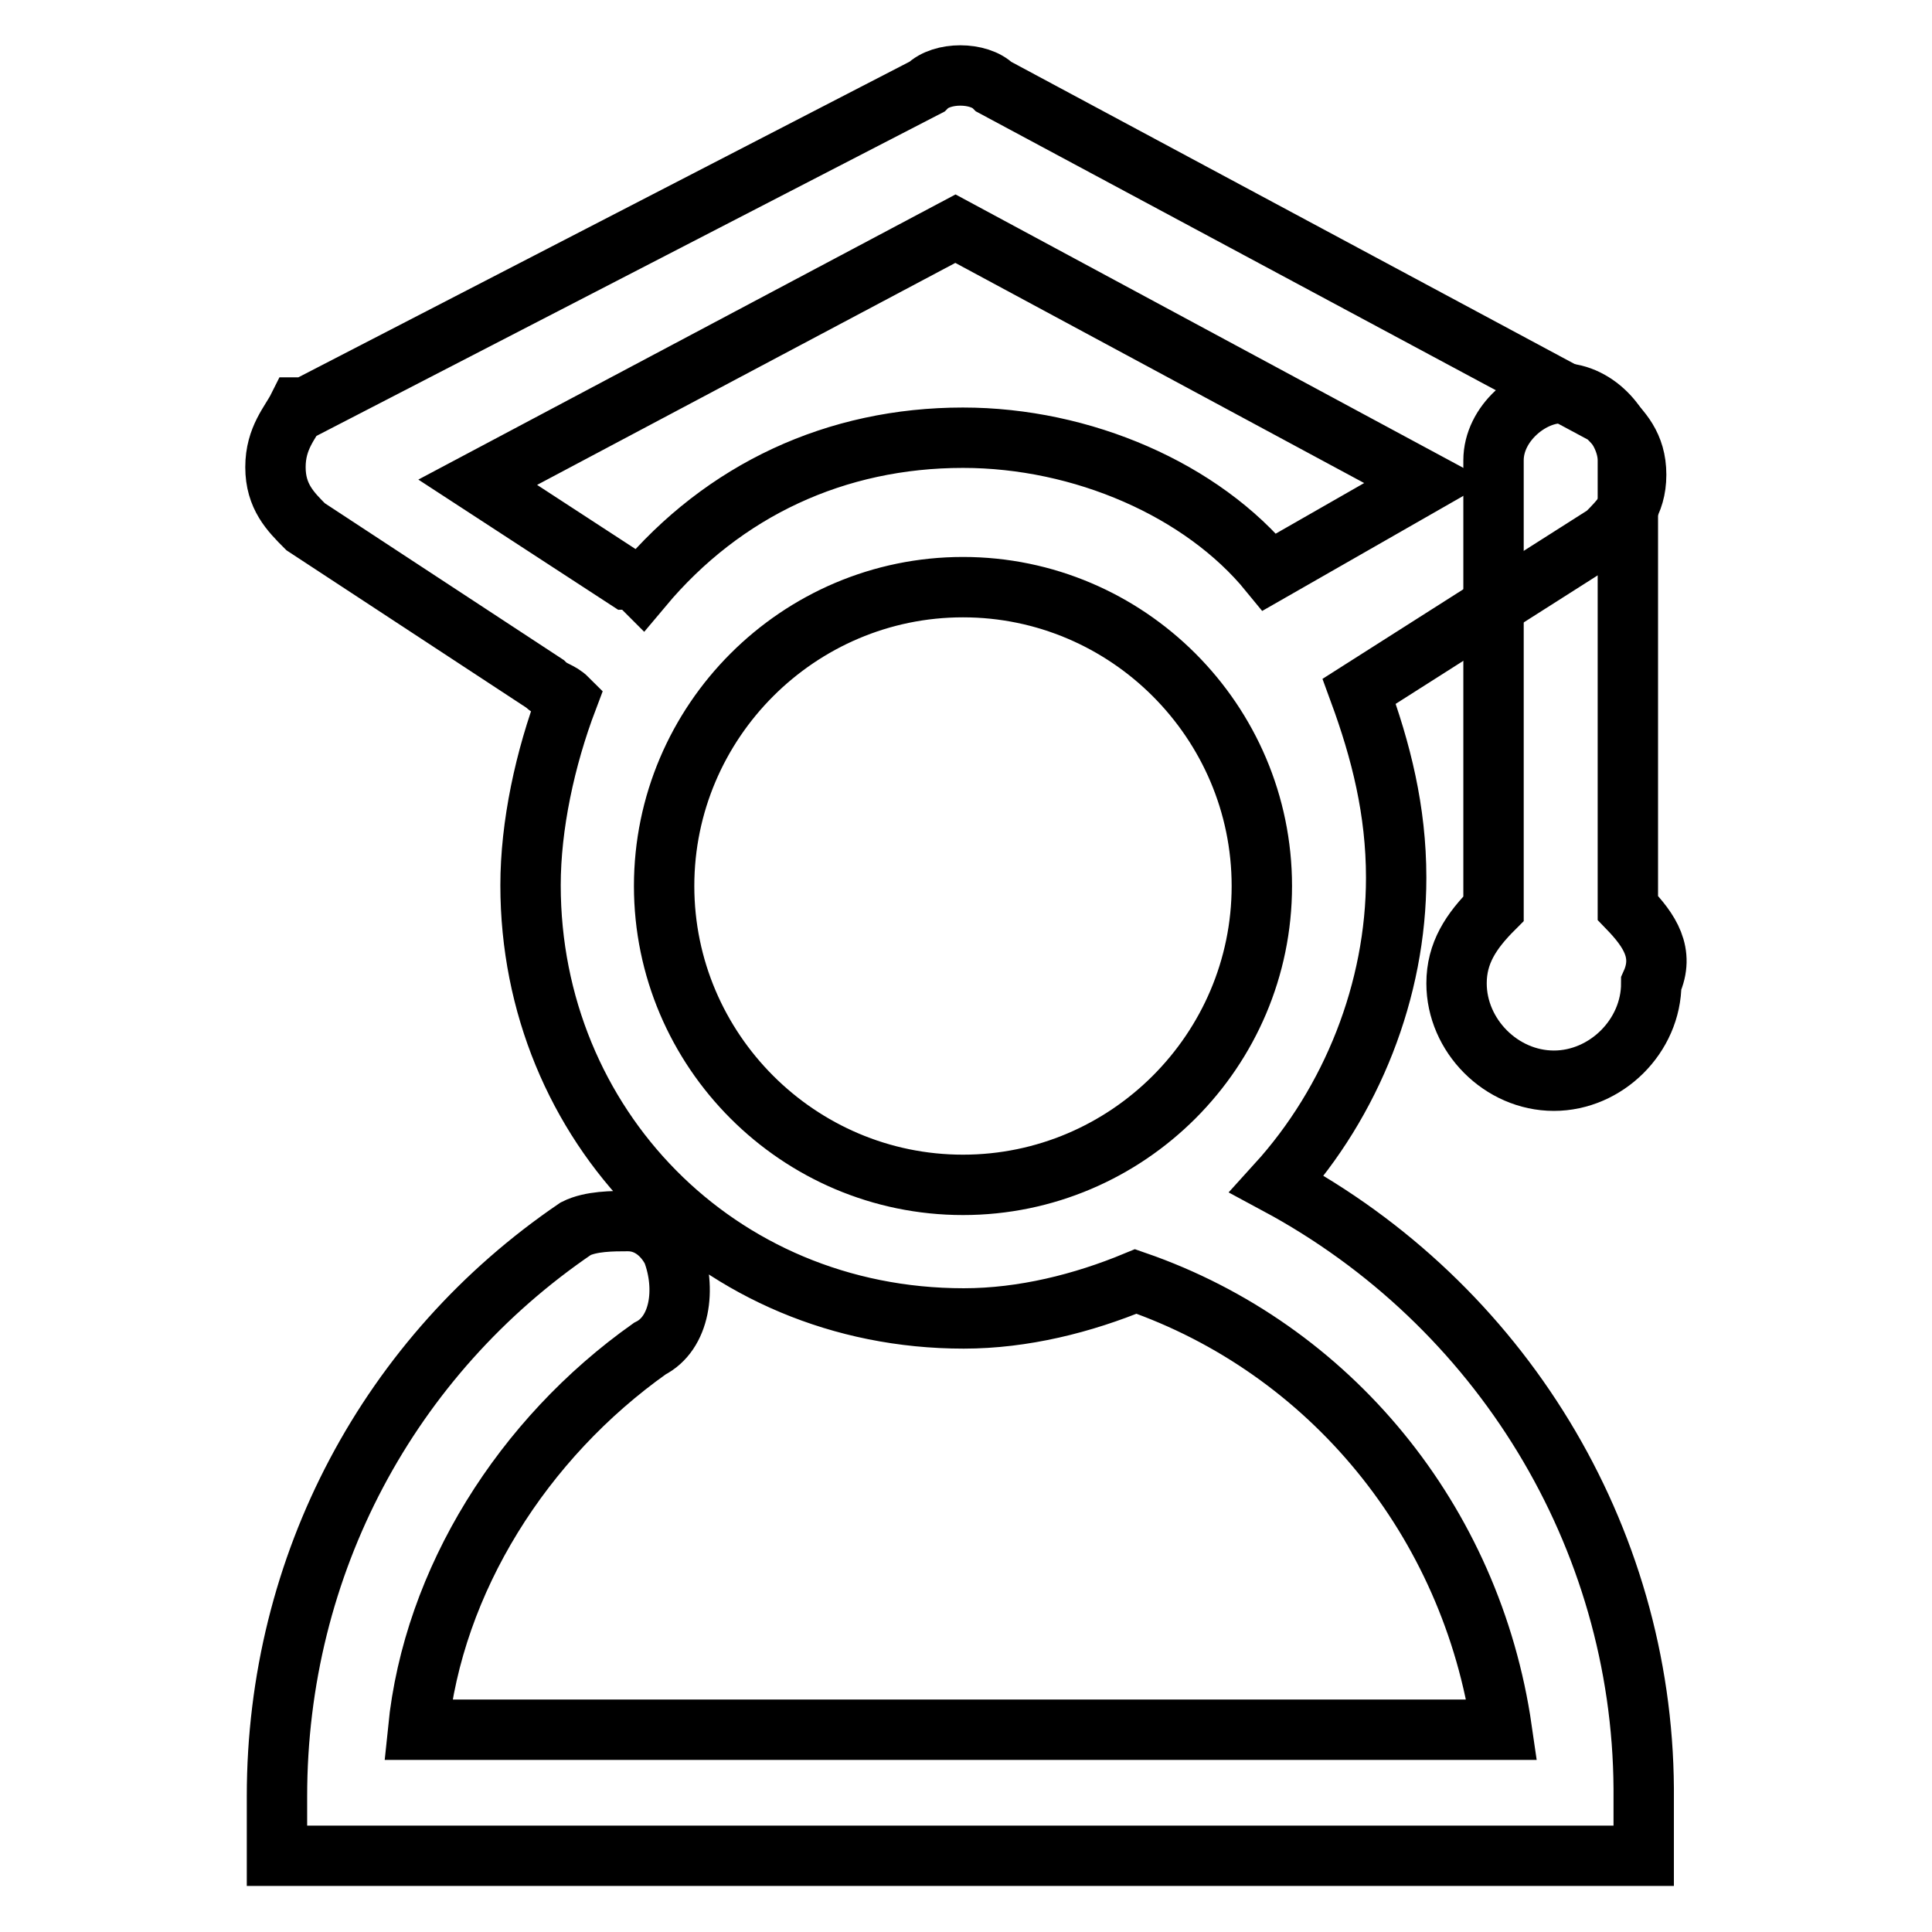 <?xml version="1.0" encoding="utf-8"?>
<!-- Svg Vector Icons : http://www.onlinewebfonts.com/icon -->
<!DOCTYPE svg PUBLIC "-//W3C//DTD SVG 1.1//EN" "http://www.w3.org/Graphics/SVG/1.1/DTD/svg11.dtd">
<svg version="1.1" xmlns="http://www.w3.org/2000/svg" xmlns:xlink="http://www.w3.org/1999/xlink" x="0px" y="0px" viewBox="0 0 256 256" enable-background="new 0 0 256 256" xml:space="preserve">
<g> <path stroke-width="8" fill-opacity="0" stroke="#000000"  d="M169.2,156.9c9.9-10.9,15.8-25.7,15.8-40.6c0-8.9-2-16.8-4.9-24.7l32.7-20.8c2-2,4-4,4-7.9s-2-5.9-4-7.9 l-81.1-43.5c-2-2-6.9-2-8.9,0L40.5,54h-1c-1,2-3,4-3,7.9s2,5.9,4,7.9l31.7,20.8c1,1,2,1,3,2c-3,7.9-4.9,16.8-4.9,24.7 c0,31.7,24.7,57.4,57.4,57.4c7.9,0,15.8-2,22.8-4.9c25.7,8.9,44.5,31.7,48.5,59.4H55.4c2-19.8,13.9-38.6,30.7-50.5 c4-2,4.9-7.9,3-12.9c-1-2-3-4-5.9-4c-2,0-4.9,0-6.9,1c-24.7,16.8-39.6,44.5-39.6,75.2v7.9h181.1v-8.9 C217.6,203.5,198.8,172.8,169.2,156.9z M127.6,77.8c21.8,0,39.6,17.8,39.6,39.6c0,21.8-17.8,39.6-39.6,39.6 c-21.8,0-39.6-17.8-39.6-39.6C88,95.6,105.8,77.8,127.6,77.8z M127.6,58c-16.8,0-31.7,6.9-42.5,19.8c0,0-1-1-2-1L63.3,63.9 l63.3-33.6L189,63.9l-20.8,11.9C159.3,64.9,143.4,58,127.6,58L127.6,58z"/> <path stroke-width="8" fill-opacity="0" stroke="#000000"  d="M215.7,120.3V61c0-4-4-8.9-8.9-8.9c-4,0-8.9,4-8.9,8.9v59.4c-3,3-4.9,5.9-4.9,9.9c0,6.9,5.9,12.9,12.9,12.9 c6.9,0,12.9-5.9,12.9-12.9C220.6,126.3,218.6,123.3,215.7,120.3z"/></g>
</svg>